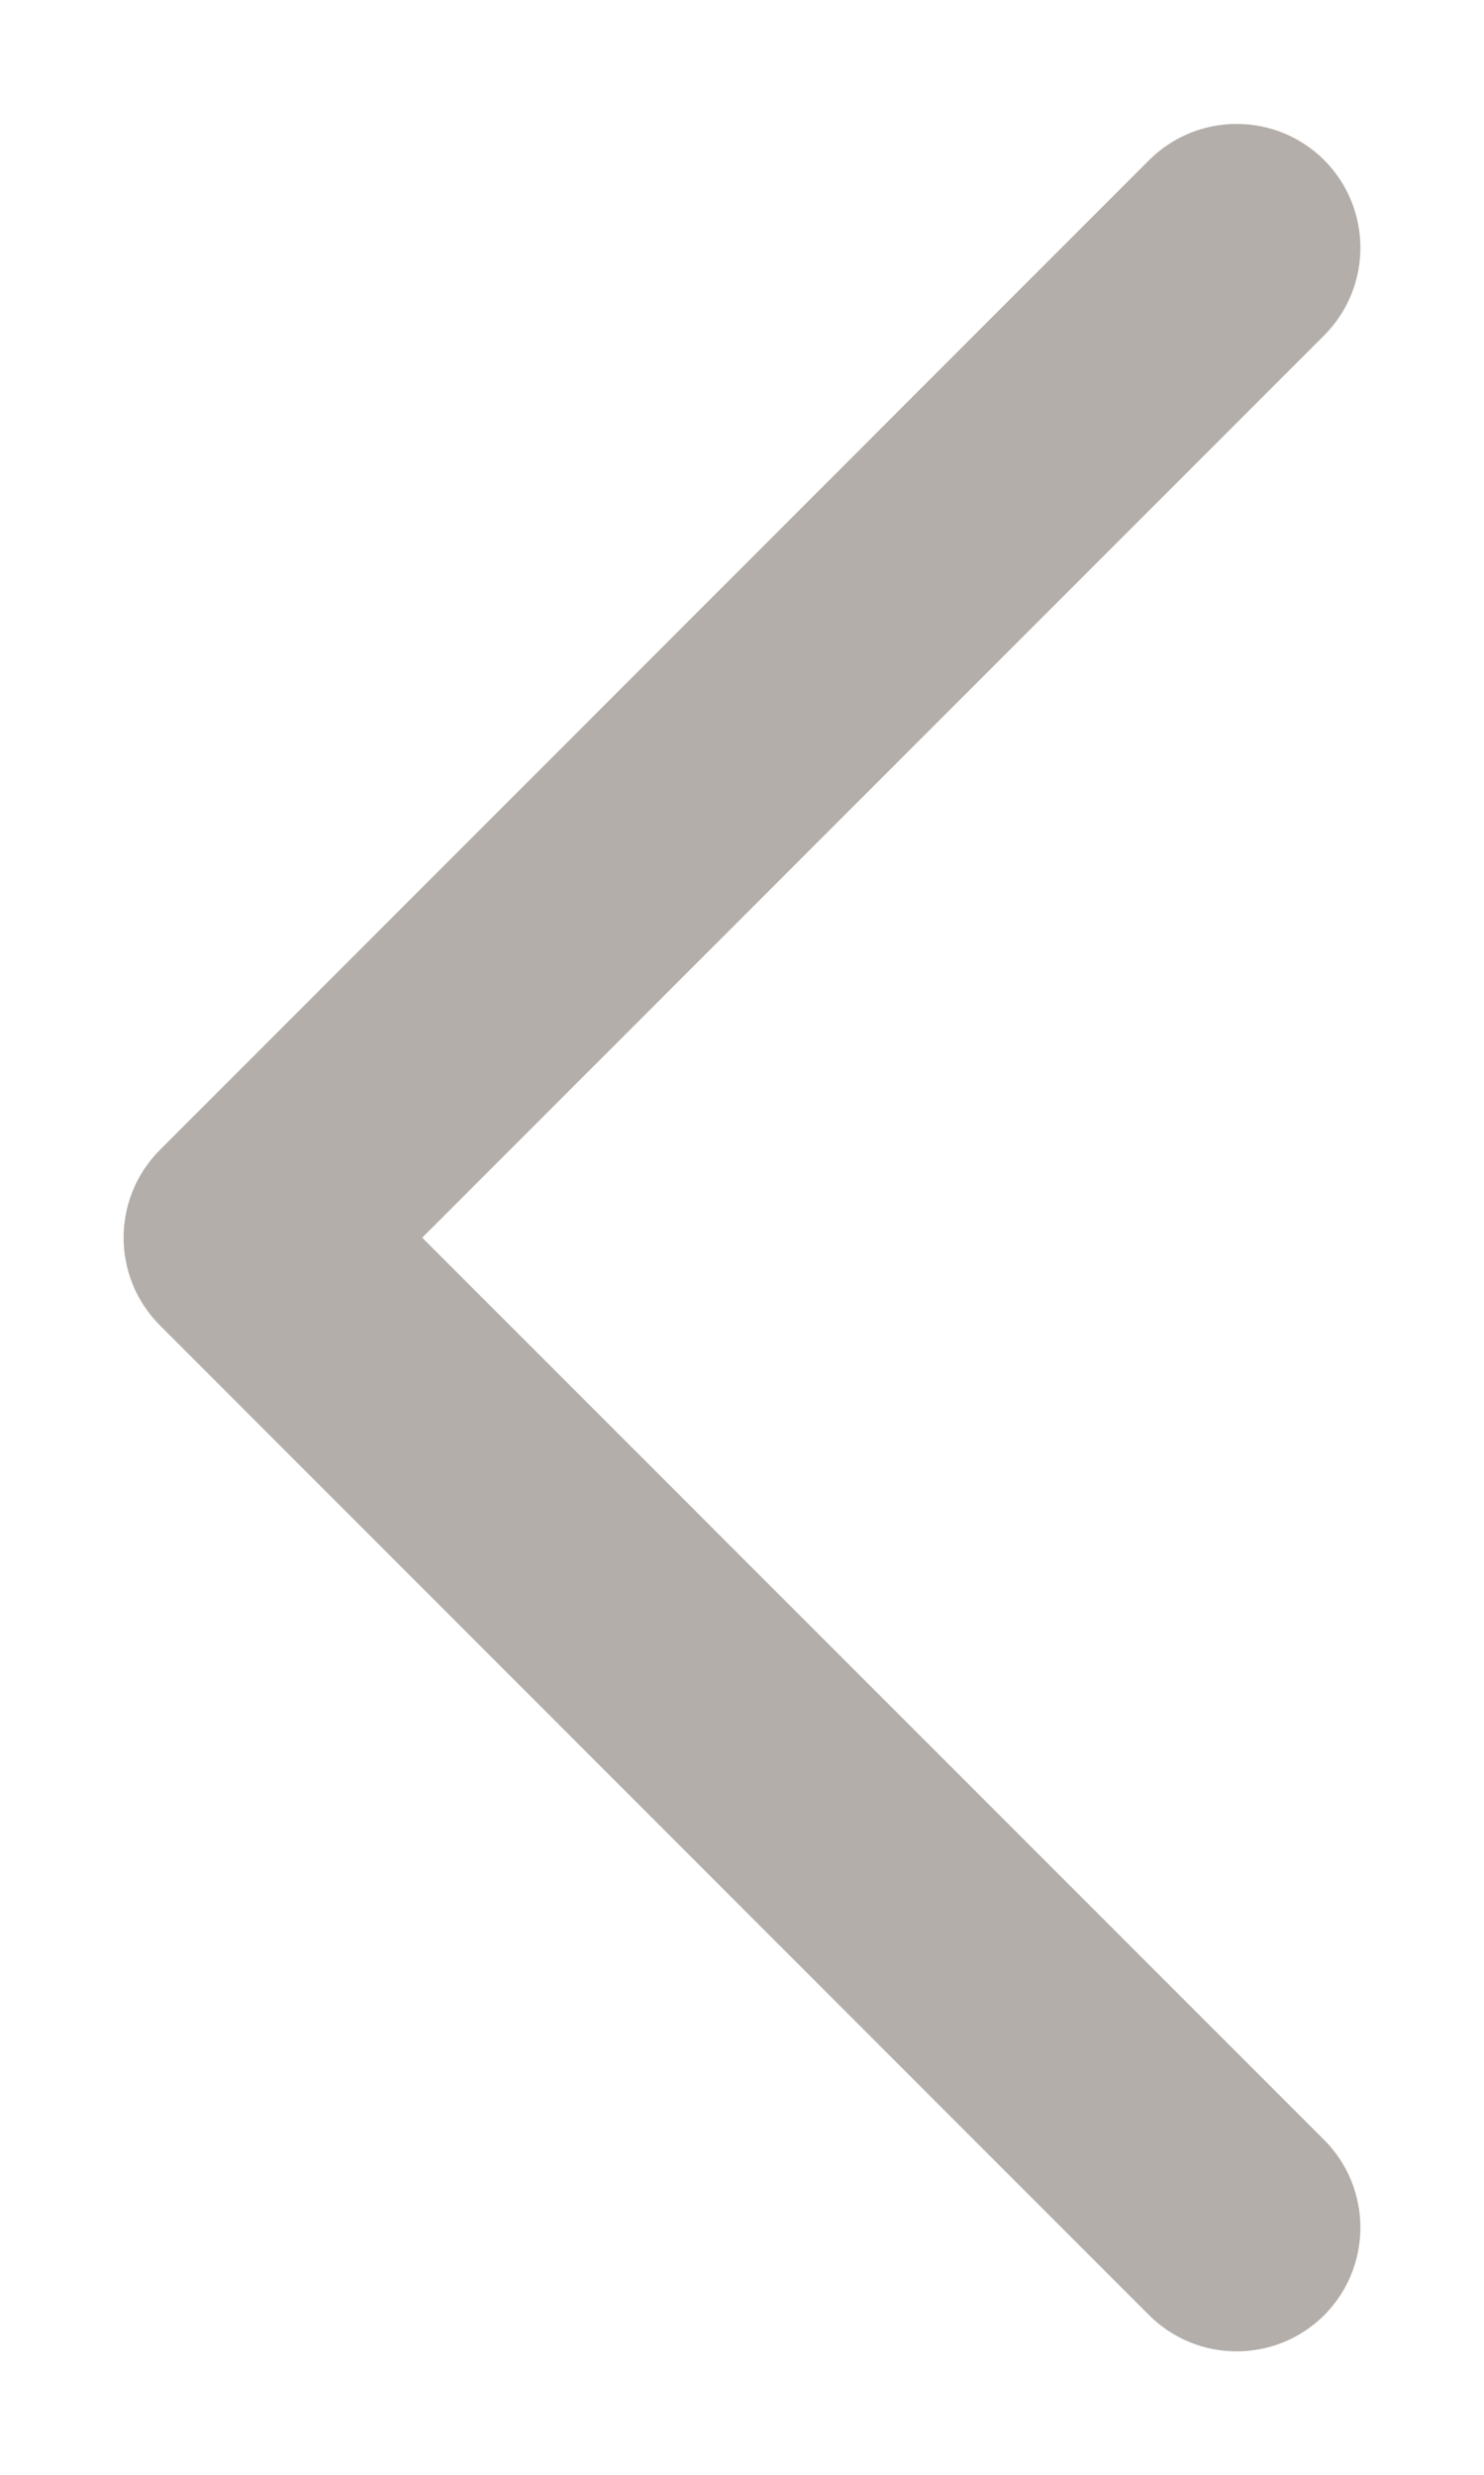 <svg width="6" height="10" viewBox="0 0 6 10" fill="none" xmlns="http://www.w3.org/2000/svg">
<path fill-rule="evenodd" clip-rule="evenodd" d="M5.354 0.647C5.549 0.843 5.549 1.159 5.354 1.355L1.707 5.001L5.354 8.647C5.549 8.843 5.549 9.159 5.354 9.355C5.158 9.55 4.842 9.55 4.646 9.355L0.646 5.355C0.451 5.159 0.451 4.843 0.646 4.647L4.646 0.647C4.842 0.452 5.158 0.452 5.354 0.647Z" fill="#B3AEAA"/>
</svg>
